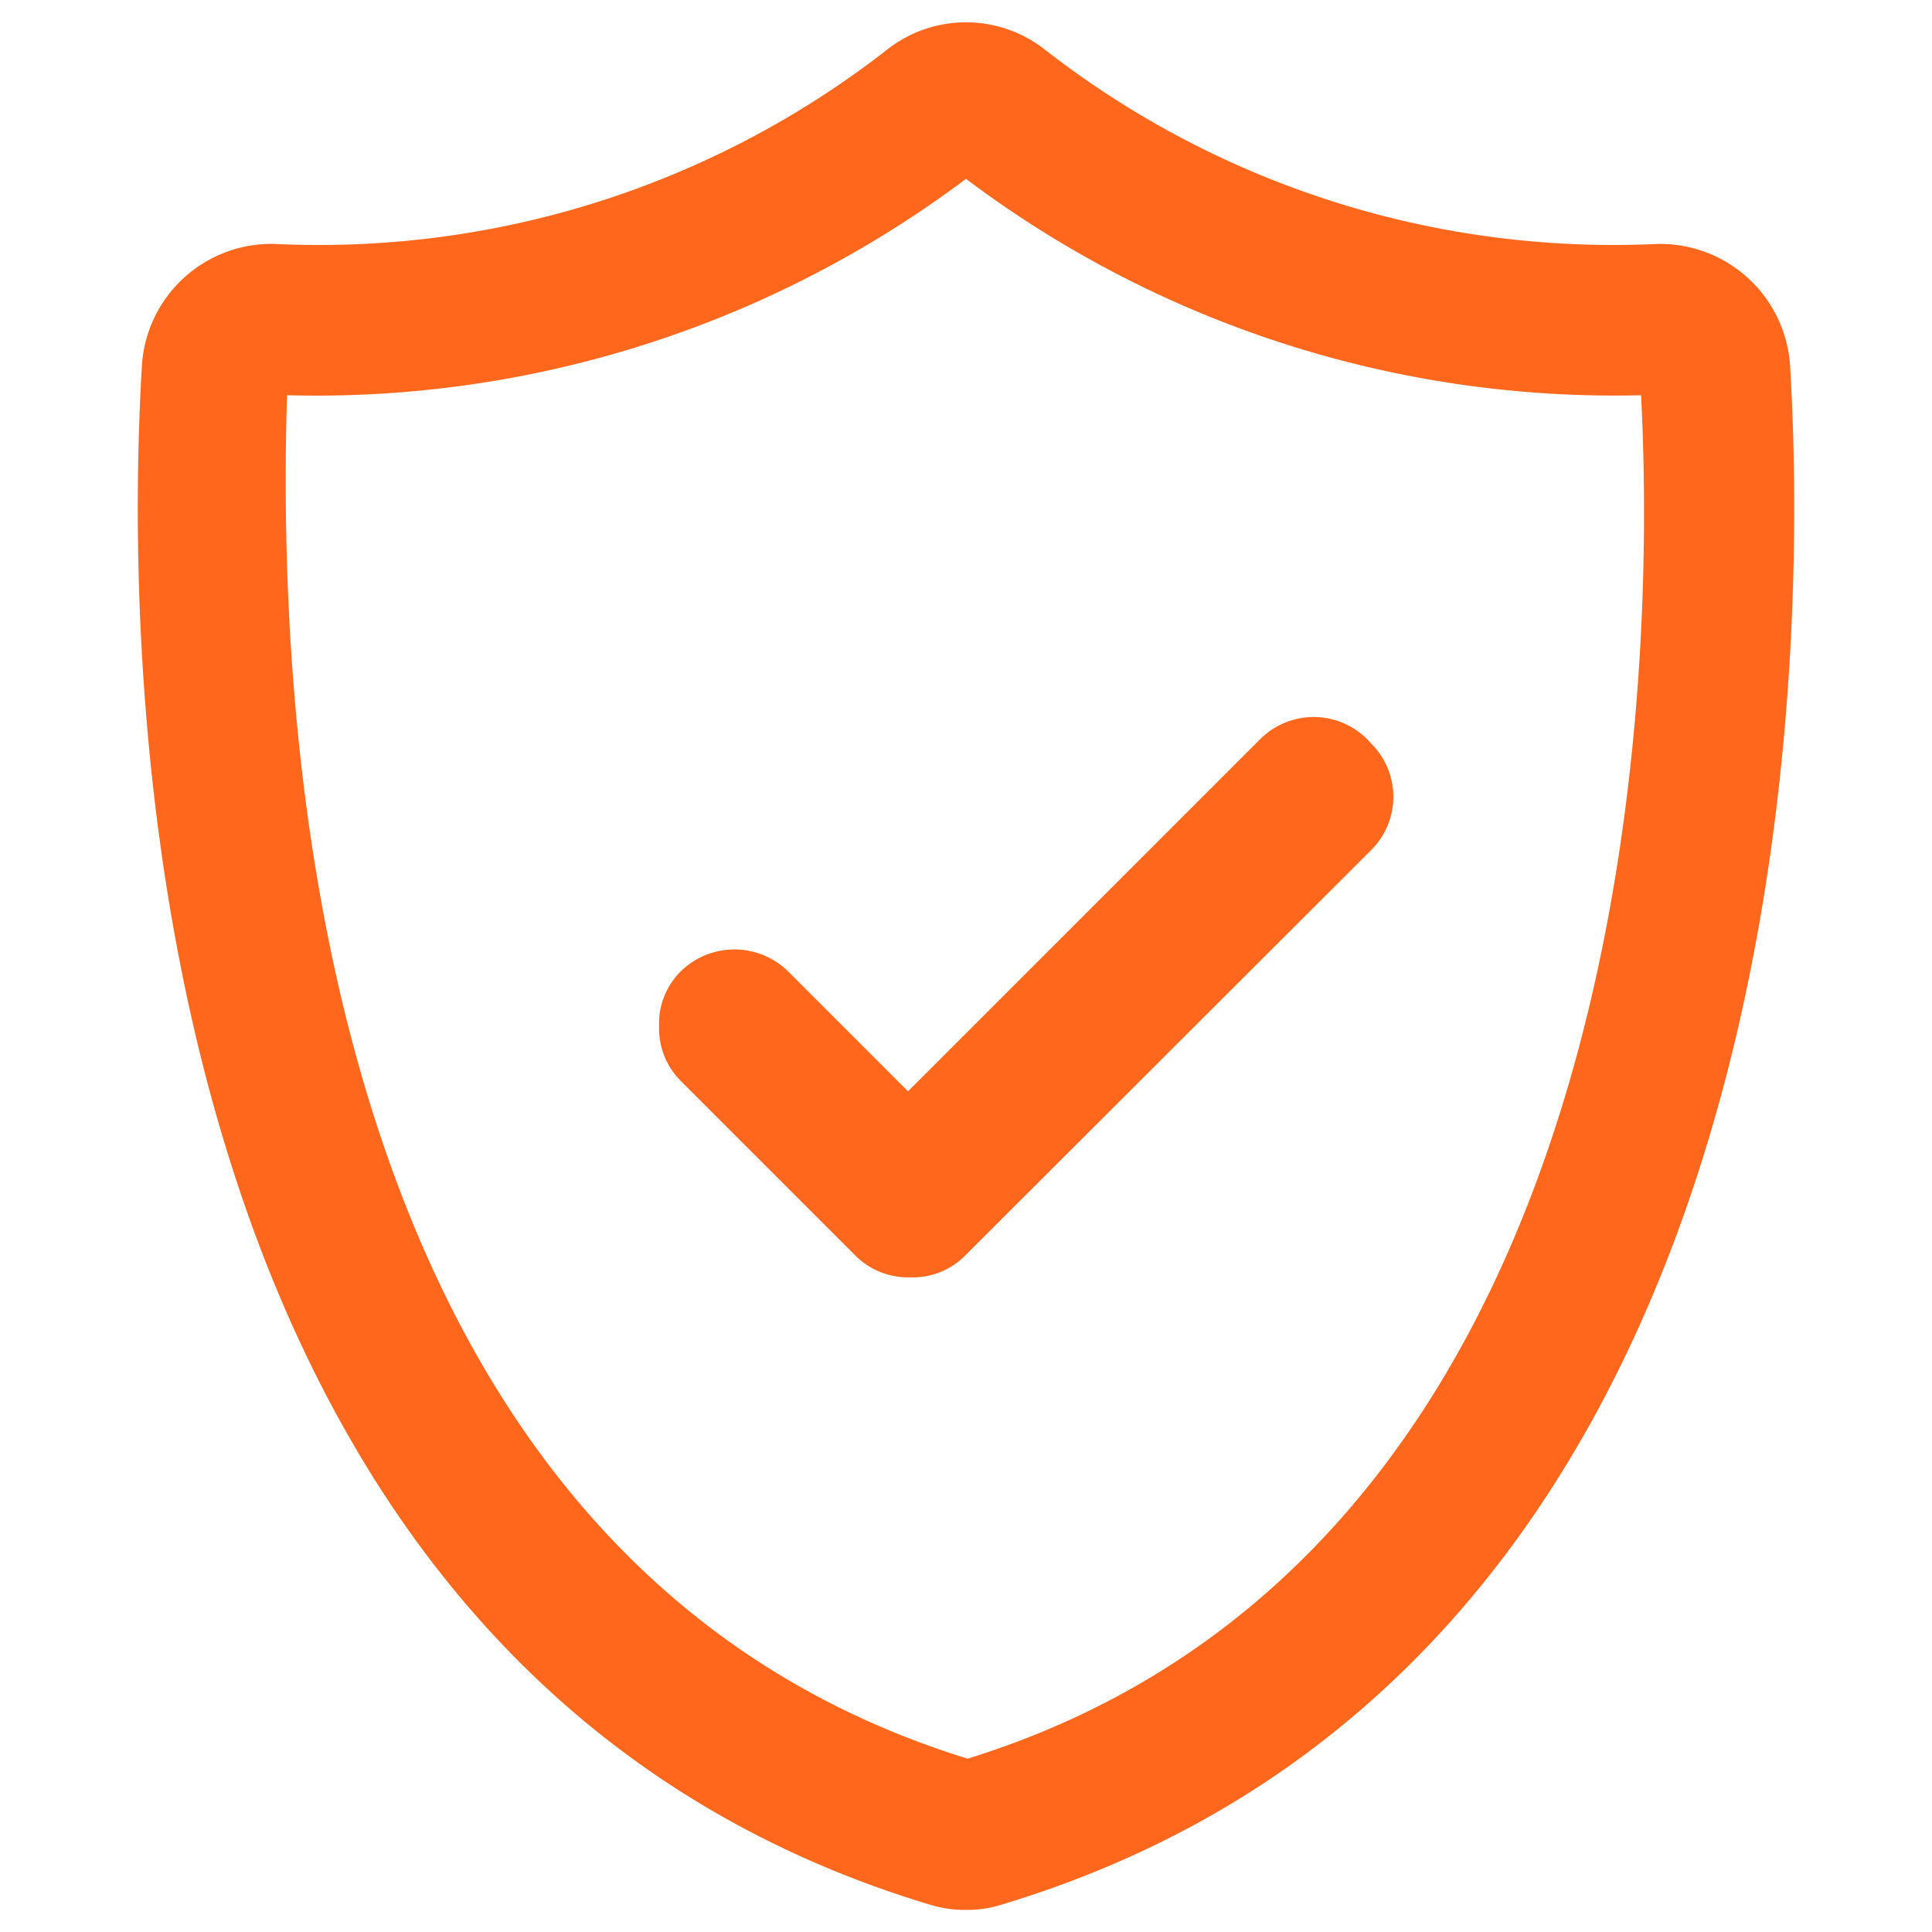 <?xml version="1.0" encoding="UTF-8"?> <svg xmlns="http://www.w3.org/2000/svg" id="Layer_1" data-name="Layer 1" width="35" height="35" viewBox="0 0 35 35"><title>homepage_credibility_icon</title><g><path d="M32.43,6.64h0A2.36,2.36,0,0,0,30,4.42,16.75,16.75,0,0,1,18.93.9a2.31,2.31,0,0,0-2.86,0A16.73,16.73,0,0,1,5,4.42,2.35,2.35,0,0,0,2.57,6.64c-.32,5.43-.23,23.48,14.26,27.86a2.18,2.18,0,0,0,.67.1,2.07,2.07,0,0,0,.66-.1C32.66,30.12,32.75,12.07,32.43,6.64ZM17.53,31.86C5.8,28.24,5,13.63,5.2,7.16A19.61,19.61,0,0,0,17.5,3.24,19.54,19.54,0,0,0,29.73,7.16C30,12.4,29.69,28.09,17.53,31.86Z" fill="#ff671d"></path><path d="M22.83,13.39l-6.38,6.38-2.18-2.18a1.39,1.39,0,0,0-1.93,0,1.33,1.33,0,0,0-.4,1,1.35,1.35,0,0,0,.4,1l3.15,3.15a1.35,1.35,0,0,0,1,.4,1.33,1.33,0,0,0,1-.4l7.35-7.34a1.36,1.36,0,0,0,0-1.93A1.37,1.37,0,0,0,22.83,13.39Z" fill="#ff671d"></path></g></svg> 